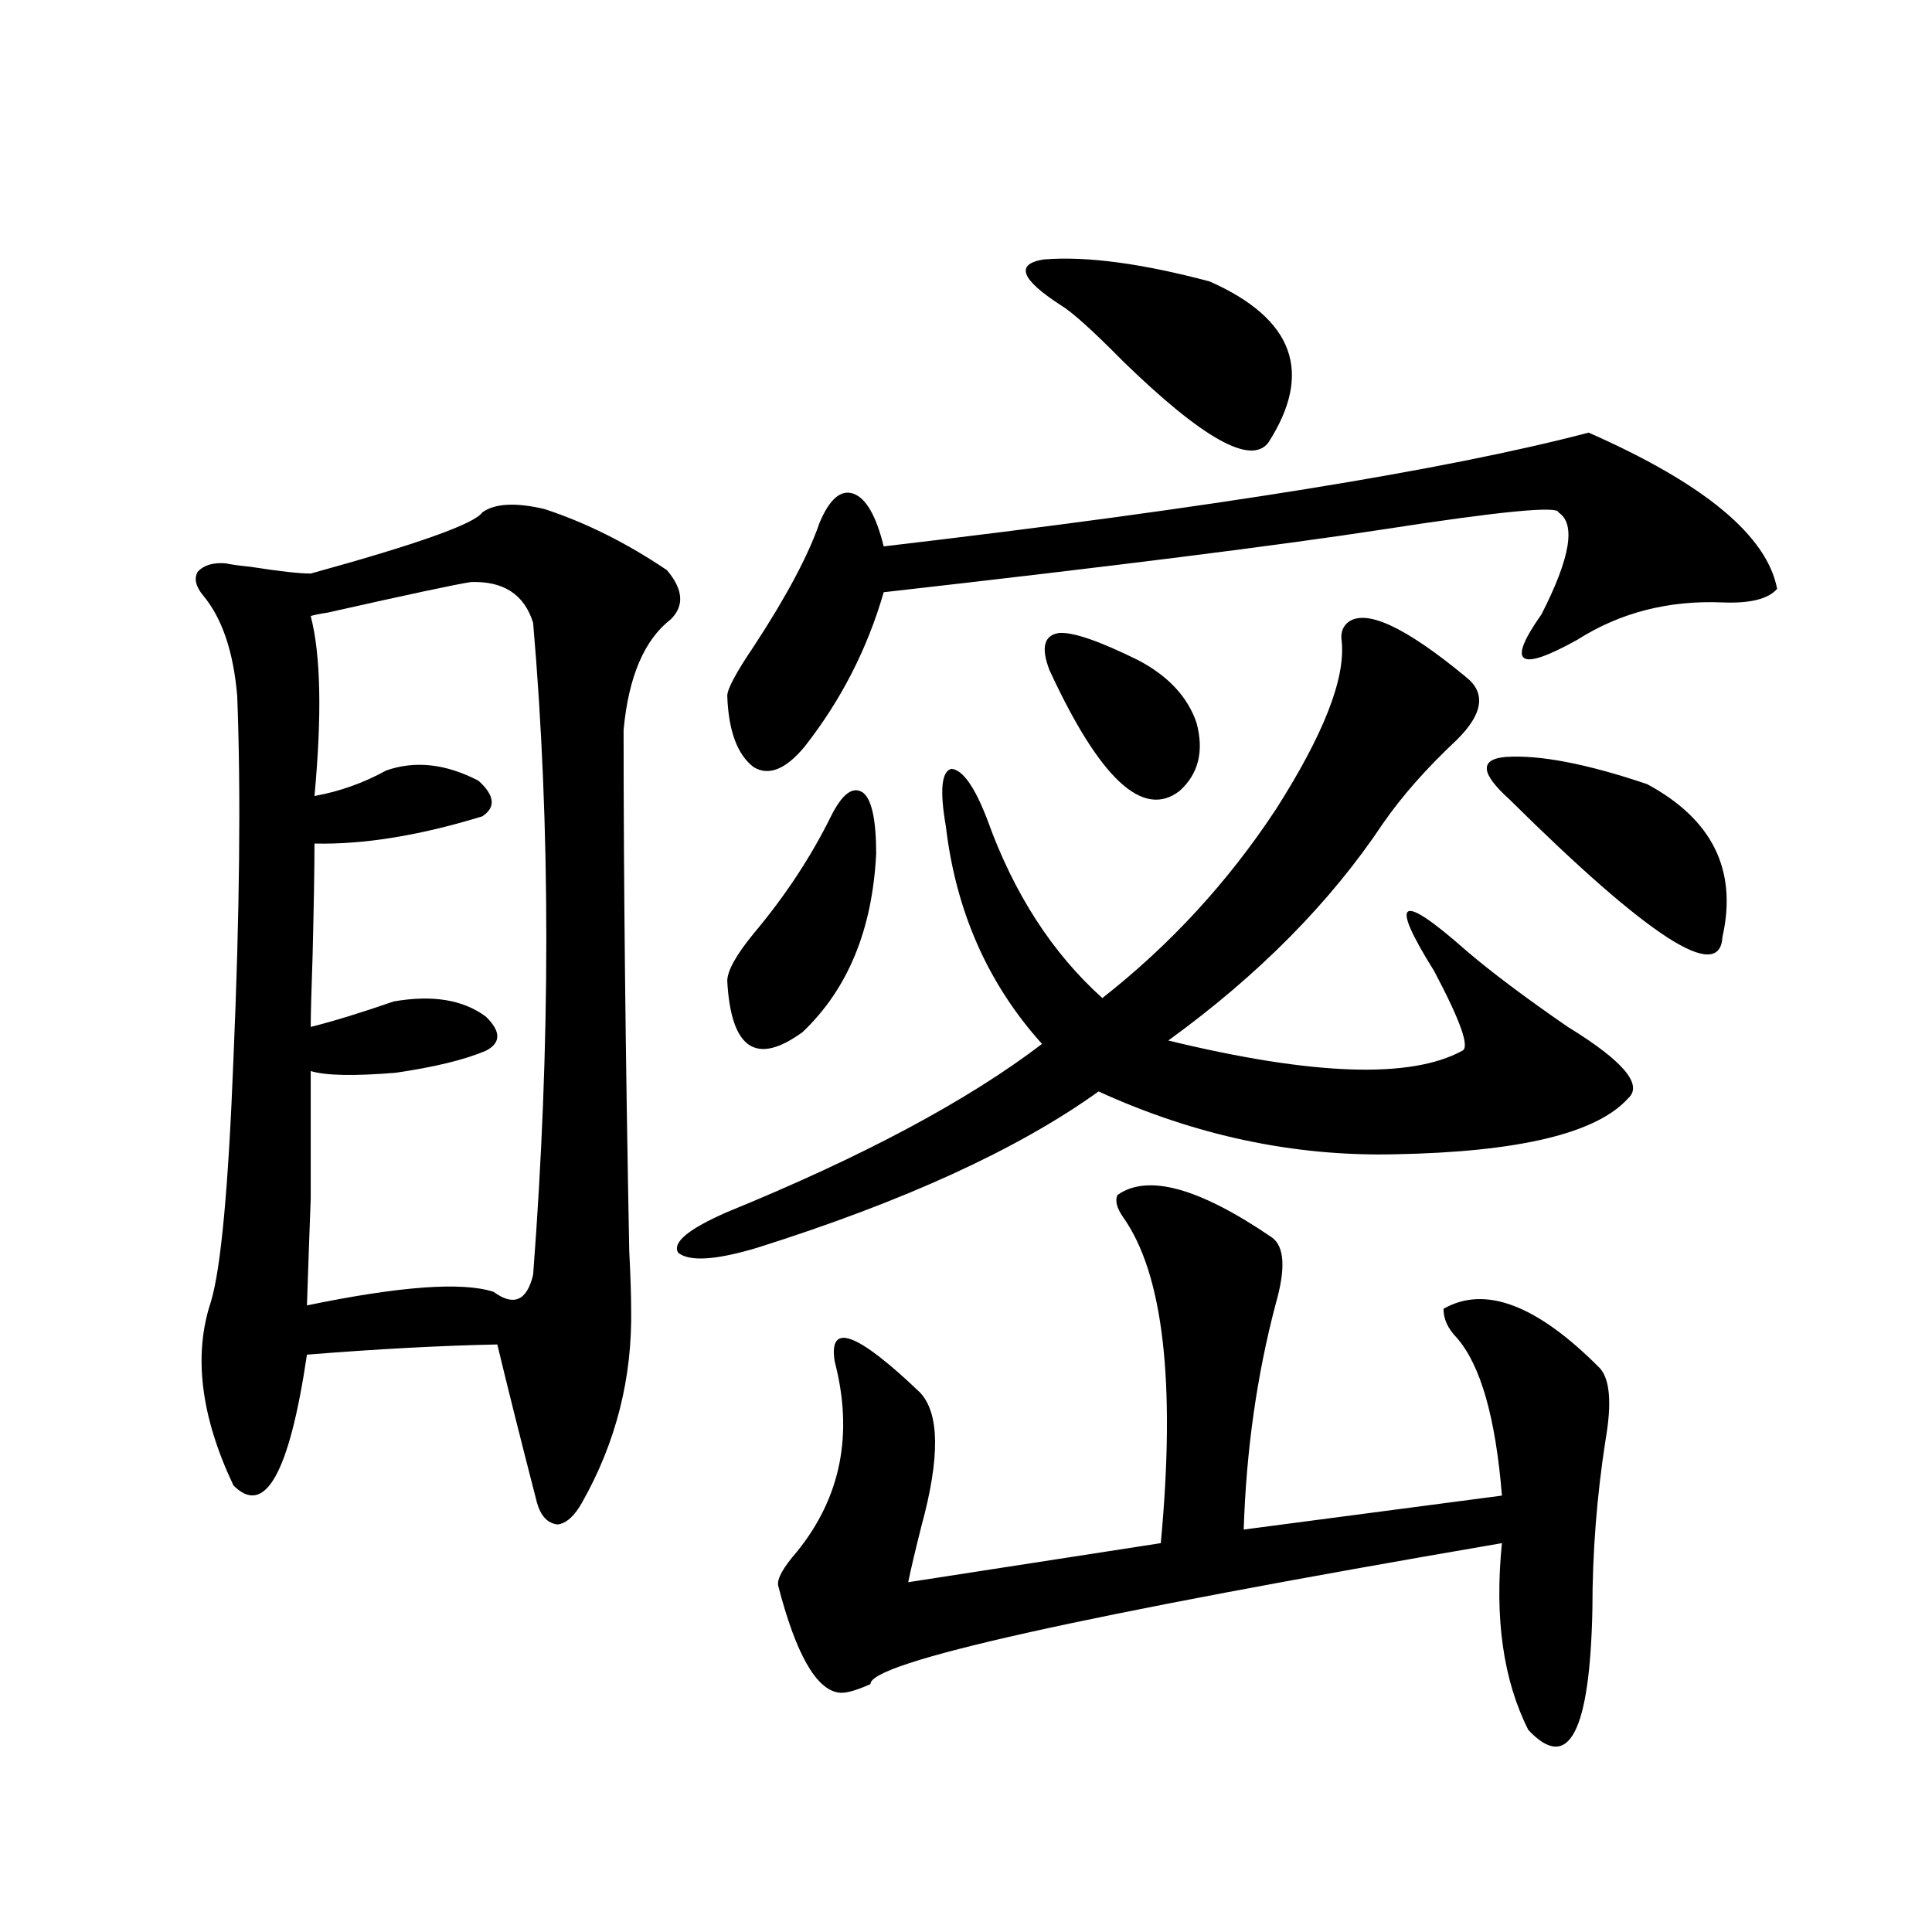 <?xml version="1.0" encoding="utf-8"?>
<!-- Generator: Adobe Illustrator 16.0.0, SVG Export Plug-In . SVG Version: 6.00 Build 0)  -->
<!DOCTYPE svg PUBLIC "-//W3C//DTD SVG 1.1//EN" "http://www.w3.org/Graphics/SVG/1.1/DTD/svg11.dtd">
<svg version="1.1" id="图层_1" xmlns="http://www.w3.org/2000/svg" xmlns:xlink="http://www.w3.org/1999/xlink" x="0px" y="0px"
	 width="1000px" height="1000px" viewBox="0 0 1000 1000" enable-background="new 0 0 1000 1000" xml:space="preserve">
<path d="M249.604,265.231c6.494-4.683,17.226-5.273,32.194-1.758c21.463,7.031,42.591,17.578,63.413,31.641
	c8.445,9.97,9.101,18.457,1.951,25.488c-13.658,10.547-21.798,29.594-24.39,57.129c0,78.525,0.976,168.462,2.927,269.824
	c0.641,12.895,0.976,22.852,0.976,29.883c0.641,35.747-7.805,69.145-25.365,100.195c-3.902,7.031-8.14,10.849-12.683,11.426
	c-5.213-0.577-8.78-4.395-10.731-11.426c-8.46-32.808-15.289-60.054-20.487-81.738c-29.268,0.591-62.117,2.348-98.534,5.273
	c-9.115,61.523-21.798,84.087-38.048,67.676c-16.92-35.733-20.822-67.374-11.707-94.922c5.198-16.988,9.101-58.887,11.707-125.684
	c3.247-75.586,3.902-138.277,1.951-188.086c-1.951-22.852-7.805-40.127-17.561-51.855c-3.902-4.683-4.878-8.789-2.927-12.305
	c3.247-3.516,8.125-4.971,14.634-4.395c2.592,0.591,6.829,1.181,12.683,1.758c14.954,2.348,25.365,3.516,31.219,3.516
	C216.099,281.642,245.701,271.095,249.604,265.231z M243.75,301.266c-7.805,1.181-32.529,6.455-74.145,15.82
	c-3.902,0.591-6.829,1.181-8.78,1.758c5.198,19.927,5.854,50.977,1.951,93.164c13.003-2.334,25.365-6.729,37.072-13.184
	c14.954-5.273,30.884-3.516,47.804,5.273c8.445,7.622,9.101,13.774,1.951,18.457c-32.529,9.97-61.462,14.653-86.827,14.063
	c0,12.305-0.335,31.641-0.976,58.008c-0.655,18.759-0.976,31.064-0.976,36.914c11.707-2.925,26.006-7.32,42.926-13.184
	c20.152-3.516,36.097-0.879,47.804,7.91c7.805,7.622,7.805,13.486,0,17.578c-11.066,4.697-26.676,8.501-46.828,11.426
	c-21.463,1.758-36.097,1.469-43.901-0.879c0,28.125,0,50.098,0,65.918c-0.655,17.578-1.311,36.035-1.951,55.371
	c48.124-9.956,80.318-12.305,96.583-7.031c10.396,7.622,17.226,4.697,20.487-8.789c9.101-119.531,9.101-232.031,0-337.5
	C271.387,307.72,260.655,300.689,243.75,301.266z M697.397,322.36c9.101-7.608,29.588,1.758,61.462,28.125
	c10.396,8.212,8.78,19.048-4.878,32.52c-15.609,14.653-28.292,29.004-38.048,43.066c-27.316,41.02-64.389,78.525-111.217,112.5
	c74.785,18.169,125.516,19.927,152.191,5.273c3.902-1.758-0.976-15.518-14.634-41.309c-23.414-37.491-17.896-41.006,16.585-10.547
	c13.003,11.137,30.563,24.321,52.682,39.551c28.612,17.578,39.023,29.883,31.219,36.914
	c-16.265,18.169-56.584,27.837-120.973,29.004c-52.041,1.181-103.092-9.668-153.167-32.52
	c-41.63,29.883-100.485,56.841-176.581,80.859c-21.463,6.455-35.121,7.333-40.975,2.637c-3.262-5.273,5.198-12.305,25.365-21.094
	c70.242-28.702,124.54-57.706,162.923-87.012c-27.972-31.05-44.557-68.555-49.755-112.5c-3.262-18.745-2.286-28.702,2.927-29.883
	c5.854,0.591,12.027,9.38,18.536,26.367c13.658,38.095,33.49,68.857,59.511,92.285c35.121-27.534,65.029-60.054,89.754-97.559
	c24.71-38.672,36.097-67.676,34.146-87.012C693.815,327.935,694.791,324.708,697.397,322.36z M822.272,223.922
	c59.831,26.367,92.346,53.325,97.559,80.859c-4.558,5.273-13.993,7.622-28.292,7.031c-27.972-1.167-53.017,5.273-75.12,19.336
	c-30.578,17.001-36.752,12.607-18.536-13.184c14.954-29.292,17.881-46.87,8.78-52.734c0-3.516-30.243-0.577-90.729,8.789
	c-53.337,8.212-139.509,19.048-258.53,32.52c-8.46,29.306-22.118,55.962-40.975,79.98c-9.756,11.728-18.536,15.244-26.341,10.547
	c-8.46-6.441-13.018-18.745-13.658-36.914c0-3.516,4.543-12.002,13.658-25.488c16.905-25.777,28.292-47.159,34.146-64.16
	c5.198-12.305,11.052-17.276,17.561-14.941c6.494,2.348,11.707,11.426,15.609,27.246
	C627.155,262.896,748.769,243.258,822.272,223.922z M430.087,422.555c5.854-11.714,11.372-15.82,16.585-12.305
	c4.543,3.516,6.829,14.063,6.829,31.641c-1.951,39.262-14.634,70.024-38.048,92.285c-24.069,17.578-37.072,8.789-39.023-26.367
	c0-5.273,4.543-13.472,13.658-24.609C406.338,463.864,419.676,443.649,430.087,422.555z M578.376,618.551
	c15.609-11.124,42.271-3.804,79.998,21.973c6.494,4.697,7.149,16.123,1.951,34.277c-9.756,36.914-15.289,75.888-16.585,116.895
	l133.655-17.578c-3.262-40.43-11.066-67.676-23.414-81.738c-4.558-4.683-6.829-9.668-6.829-14.941
	c21.463-12.305,48.444-2.046,80.974,30.762c5.198,5.864,6.174,18.169,2.927,36.914c-4.558,29.306-6.829,58.598-6.829,87.891
	c-1.311,63.858-12.362,84.663-33.17,62.402c-13.018-25.791-17.561-58.008-13.658-96.68
	c-218.531,37.491-327.477,61.812-326.821,72.949c-7.805,3.516-13.338,4.971-16.585,4.395c-11.707-1.758-22.118-20.215-31.219-55.371
	c-0.655-3.516,2.592-9.366,9.756-17.578c22.759-28.125,29.268-60.933,19.512-98.438c-3.262-20.503,11.372-15.23,43.901,15.82
	c10.396,10.547,10.731,33.701,0.976,69.434c-3.262,12.895-5.533,22.563-6.829,29.004l130.729-20.215
	c7.805-83.194,1.296-139.444-19.512-168.75C578.041,625.294,577.065,621.49,578.376,618.551z M549.108,158.004
	c-20.822-13.472-23.749-21.382-8.78-23.73c22.104-1.758,50.73,2.06,85.852,11.426c43.566,19.336,53.657,47.173,30.243,83.496
	c-9.115,11.728-34.146-2.334-75.12-42.188C565.693,171.188,554.962,161.52,549.108,158.004z M543.255,346.969
	c-4.558-11.714-2.927-18.155,4.878-19.336c7.149-0.577,20.808,4.106,40.975,14.063c15.609,8.212,25.686,19.048,30.243,32.52
	c3.902,14.653,0.976,26.367-8.78,35.156C591.699,424.024,569.261,403.219,543.255,346.969z M781.298,413.766
	c-14.969-13.472-15.609-20.792-1.951-21.973c17.561-1.167,41.95,3.516,73.169,14.063c33.811,18.169,46.828,44.536,39.023,79.102
	C890.229,508.99,853.491,485.26,781.298,413.766z"/>
</svg>
